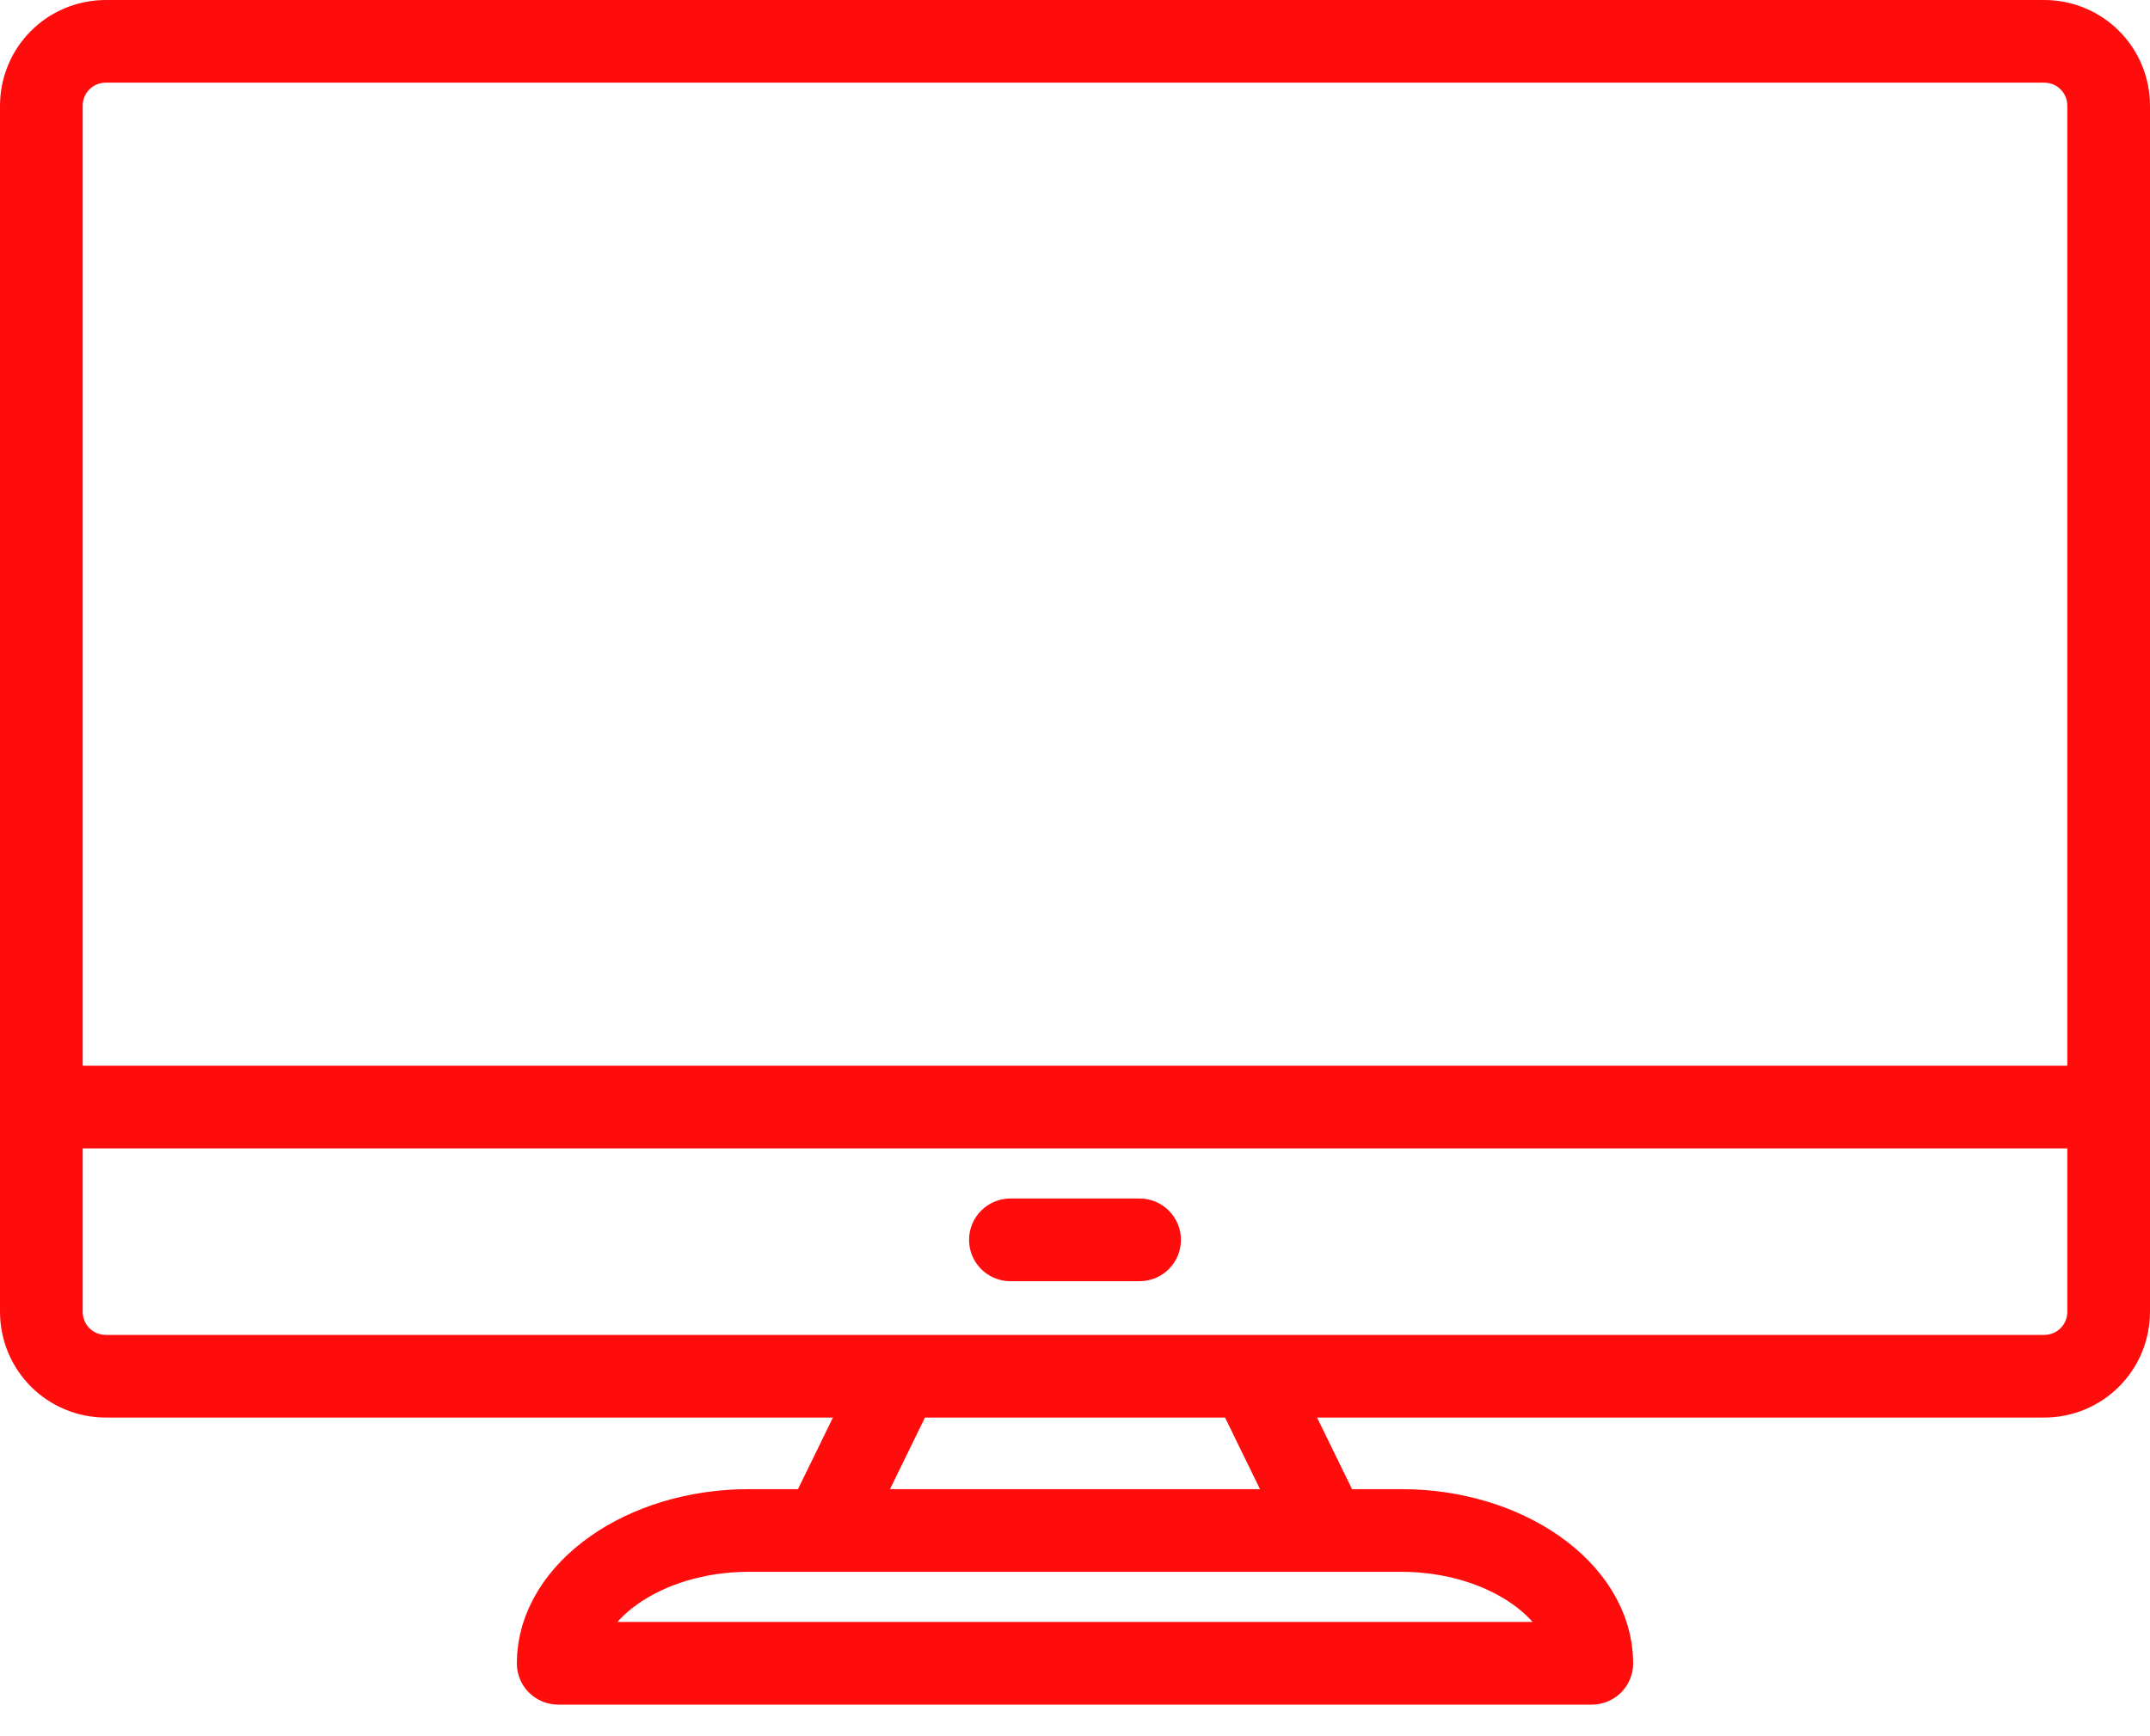 <svg width="52" height="42" viewBox="0 0 52 42" fill="none" xmlns="http://www.w3.org/2000/svg">
<path d="M1 26.781H51M24.438 29.993H27.562M21.747 33.292L19.924 37.024M32.076 37.024L30.253 33.292M51 2.562V31.729C51 32.597 50.306 33.292 49.438 33.292H2.562C1.694 33.292 1 32.597 1 31.729V2.562C1 1.694 1.694 1 2.562 1H49.438C50.306 1 51 1.694 51 2.562ZM38.5 40.236H13.5C13.5 38.5 15.583 37.024 18.101 37.024H33.899C36.417 37.024 38.5 38.5 38.5 40.236Z" stroke="#FF0D0D" stroke-width="2" stroke-miterlimit="10" stroke-linecap="round" stroke-linejoin="round"/>
</svg>

